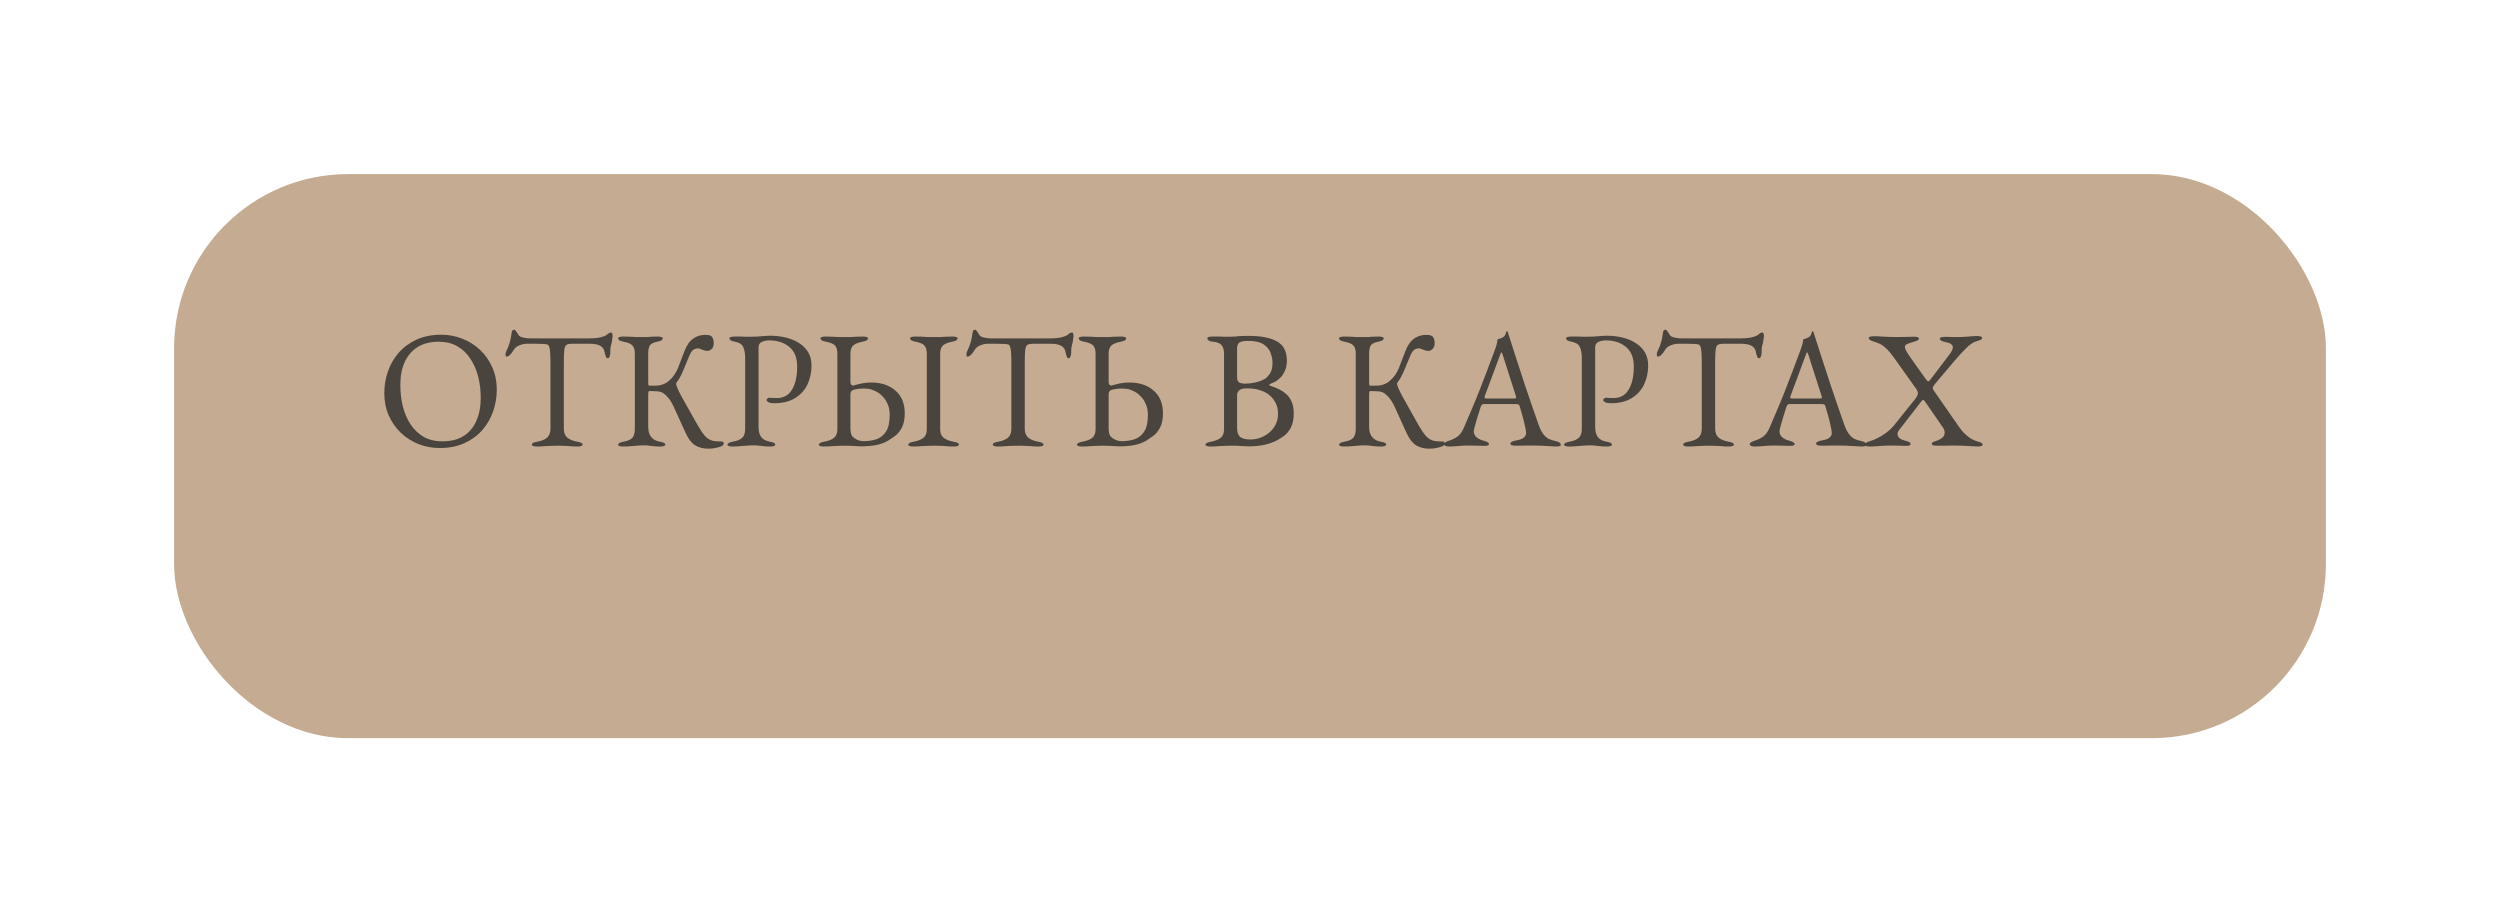 <?xml version="1.0" encoding="UTF-8"?> <svg xmlns="http://www.w3.org/2000/svg" width="718" height="262" viewBox="0 0 718 262" fill="none"> <g filter="url(#filter0_d_1267_320)"> <rect x="30" y="30" width="618" height="162" rx="50" fill="#C4AB91"></rect> </g> <path d="M126.307 128.672C124.195 128.672 122.179 128.304 120.259 127.568C118.339 126.8 116.643 125.728 115.171 124.352C113.699 122.944 112.531 121.28 111.667 119.36C110.803 117.408 110.371 115.248 110.371 112.88C110.371 110.704 110.723 108.624 111.427 106.64C112.131 104.624 113.171 102.832 114.547 101.264C115.923 99.696 117.635 98.448 119.683 97.52C121.731 96.592 124.083 96.128 126.739 96.128C128.851 96.128 130.867 96.512 132.787 97.28C134.707 98.016 136.403 99.088 137.875 100.496C139.347 101.872 140.515 103.536 141.379 105.488C142.243 107.408 142.675 109.552 142.675 111.92C142.675 114.064 142.323 116.144 141.619 118.16C140.915 120.176 139.875 121.968 138.499 123.536C137.123 125.104 135.411 126.352 133.363 127.28C131.315 128.208 128.963 128.672 126.307 128.672ZM127.027 126.752C129.491 126.752 131.539 126.24 133.171 125.216C134.803 124.16 136.019 122.704 136.819 120.848C137.651 118.96 138.067 116.768 138.067 114.272C138.067 112.064 137.811 109.984 137.299 108.032C136.787 106.08 136.019 104.368 134.995 102.896C134.003 101.392 132.755 100.224 131.251 99.392C129.747 98.56 127.987 98.144 125.971 98.144C123.571 98.144 121.555 98.656 119.923 99.68C118.291 100.704 117.059 102.144 116.227 104C115.395 105.824 114.979 107.984 114.979 110.48C114.979 112.72 115.219 114.816 115.699 116.768C116.211 118.72 116.963 120.448 117.955 121.952C118.979 123.456 120.243 124.64 121.747 125.504C123.251 126.336 125.011 126.752 127.027 126.752ZM154.155 128.24C153.739 128.24 153.403 128.192 153.147 128.096C152.891 128.032 152.763 127.904 152.763 127.712C152.763 127.488 152.891 127.312 153.147 127.184C153.403 127.056 153.803 126.944 154.347 126.848C155.563 126.624 156.491 126.24 157.131 125.696C157.771 125.12 158.091 124.256 158.091 123.104V104.48C158.091 103.008 158.059 101.888 157.995 101.12C157.931 100.32 157.819 99.76 157.659 99.44C157.531 99.12 157.339 98.944 157.083 98.912C156.635 98.816 156.155 98.768 155.643 98.768C155.163 98.736 154.507 98.72 153.675 98.72H151.419C150.651 98.72 149.883 98.88 149.115 99.2C148.379 99.488 147.835 99.952 147.483 100.592C147.387 100.752 147.227 100.992 147.003 101.312C146.779 101.6 146.539 101.856 146.283 102.08C146.027 102.304 145.771 102.416 145.515 102.416C145.387 102.416 145.291 102.352 145.227 102.224C145.195 102.096 145.179 101.952 145.179 101.792C145.179 101.472 145.259 101.152 145.419 100.832C145.867 99.904 146.187 99.088 146.379 98.384C146.603 97.648 146.779 96.784 146.907 95.792C146.971 95.248 147.083 94.928 147.243 94.832C147.435 94.736 147.595 94.688 147.723 94.688C147.851 94.688 148.043 94.88 148.299 95.264C148.587 95.648 148.795 95.968 148.923 96.224C149.115 96.544 149.547 96.784 150.219 96.944C150.923 97.104 151.611 97.184 152.283 97.184H169.179C170.299 97.184 171.211 97.12 171.915 96.992C172.619 96.864 173.227 96.688 173.739 96.464C174.123 96.272 174.427 96.064 174.651 95.84C174.907 95.616 175.227 95.504 175.611 95.504C175.707 95.504 175.787 95.632 175.851 95.888C175.915 96.112 175.947 96.352 175.947 96.608C175.947 96.768 175.915 96.992 175.851 97.28C175.819 97.568 175.787 97.792 175.755 97.952C175.659 98.528 175.563 98.944 175.467 99.2C175.403 99.456 175.355 99.68 175.323 99.872C175.291 100.064 175.275 100.368 175.275 100.784V101.36C175.275 101.648 175.211 101.984 175.083 102.368C174.955 102.72 174.763 102.896 174.507 102.896C174.283 102.896 174.107 102.72 173.979 102.368C173.851 102.016 173.723 101.536 173.595 100.928C173.467 100.256 173.083 99.728 172.443 99.344C171.803 98.928 170.715 98.72 169.179 98.72H164.331C163.627 98.72 163.099 98.816 162.747 99.008C162.395 99.2 162.171 99.68 162.075 100.448C161.979 101.216 161.931 102.48 161.931 104.24V123.104C161.931 124.256 162.267 125.12 162.939 125.696C163.611 126.24 164.539 126.624 165.723 126.848C166.267 126.944 166.667 127.056 166.923 127.184C167.179 127.312 167.307 127.488 167.307 127.712C167.307 127.904 167.179 128.032 166.923 128.096C166.667 128.192 166.331 128.24 165.915 128.24C165.051 128.24 164.331 128.208 163.755 128.144C163.211 128.112 162.683 128.08 162.171 128.048C161.659 128.016 161.035 128 160.299 128C159.499 128 158.795 128.016 158.187 128.048C157.611 128.08 157.003 128.112 156.363 128.144C155.755 128.208 155.019 128.24 154.155 128.24ZM203.495 128.864C202.023 128.864 200.743 128.544 199.655 127.904C198.599 127.232 197.687 126.048 196.919 124.352L193.511 116.864C192.967 115.648 192.327 114.656 191.591 113.888C190.855 113.088 190.167 112.624 189.527 112.496C189.047 112.4 188.551 112.352 188.039 112.352C187.527 112.32 187.047 112.304 186.599 112.304C186.375 112.304 186.247 112.416 186.215 112.64C186.183 112.864 186.167 113.056 186.167 113.216V122.72C186.167 123.392 186.279 124.016 186.503 124.592C186.727 125.168 187.079 125.648 187.559 126.032C188.039 126.416 188.679 126.688 189.479 126.848C190.023 126.944 190.423 127.056 190.679 127.184C190.935 127.312 191.063 127.488 191.063 127.712C191.063 127.904 190.935 128.032 190.679 128.096C190.423 128.192 190.087 128.24 189.671 128.24C188.807 128.24 188.135 128.208 187.655 128.144C187.207 128.08 186.791 128.032 186.407 128C186.055 127.936 185.575 127.904 184.967 127.904C184.199 127.904 183.511 127.936 182.903 128C182.327 128.032 181.735 128.08 181.127 128.144C180.519 128.208 179.783 128.24 178.919 128.24C178.503 128.24 178.167 128.192 177.911 128.096C177.655 128.032 177.527 127.904 177.527 127.712C177.527 127.328 178.055 127.04 179.111 126.848C180.327 126.624 181.159 126.256 181.607 125.744C182.087 125.2 182.327 124.336 182.327 123.152V101.552C182.327 100.432 182.087 99.648 181.607 99.2C181.159 98.72 180.327 98.368 179.111 98.144C178.055 97.952 177.527 97.632 177.527 97.184C177.527 96.992 177.655 96.864 177.911 96.8C178.167 96.704 178.503 96.656 178.919 96.656C179.783 96.656 180.487 96.672 181.031 96.704C181.607 96.736 182.151 96.768 182.663 96.8C183.175 96.8 183.799 96.8 184.535 96.8C185.111 96.8 185.559 96.8 185.879 96.8C186.231 96.768 186.615 96.736 187.031 96.704C187.447 96.672 188.087 96.656 188.951 96.656C189.367 96.656 189.703 96.704 189.959 96.8C190.215 96.864 190.343 96.992 190.343 97.184C190.343 97.408 190.215 97.6 189.959 97.76C189.703 97.92 189.303 98.048 188.759 98.144C187.575 98.368 186.839 98.768 186.551 99.344C186.295 99.888 186.167 100.624 186.167 101.552V109.856C186.167 110.208 186.183 110.448 186.215 110.576C186.247 110.704 186.327 110.768 186.455 110.768H188.183C189.751 110.768 191.079 110.288 192.167 109.328C193.287 108.368 194.151 107.12 194.759 105.584L196.583 100.832C196.903 100 197.303 99.232 197.783 98.528C198.295 97.824 198.951 97.264 199.751 96.848C200.551 96.4 201.527 96.176 202.679 96.176C203.703 96.176 204.343 96.416 204.599 96.896C204.855 97.344 204.983 97.888 204.983 98.528C204.983 99.328 204.775 99.904 204.359 100.256C203.975 100.608 203.575 100.784 203.159 100.784C202.711 100.784 202.231 100.672 201.719 100.448C201.239 100.192 200.807 100.064 200.423 100.064C199.911 100.064 199.463 100.208 199.079 100.496C198.695 100.752 198.295 101.392 197.879 102.416L196.247 106.352C195.959 107.056 195.655 107.696 195.335 108.272C195.047 108.816 194.727 109.312 194.375 109.76C194.215 109.984 194.151 110.176 194.183 110.336C194.215 110.496 194.263 110.656 194.327 110.816C194.455 111.072 194.583 111.408 194.711 111.824C194.871 112.208 195.175 112.816 195.623 113.648L199.511 120.608C200.311 122.048 200.999 123.2 201.575 124.064C202.151 124.896 202.695 125.504 203.207 125.888C203.751 126.272 204.343 126.528 204.983 126.656C205.623 126.752 206.407 126.8 207.335 126.8C207.495 126.8 207.623 126.864 207.719 126.992C207.815 127.088 207.863 127.216 207.863 127.376C207.863 127.504 207.815 127.632 207.719 127.76C207.655 127.856 207.575 127.936 207.479 128C207.159 128.224 206.615 128.416 205.847 128.576C205.111 128.768 204.327 128.864 203.495 128.864ZM210.317 128.24C209.901 128.24 209.565 128.192 209.309 128.096C209.053 128.032 208.925 127.904 208.925 127.712C208.925 127.328 209.453 127.04 210.509 126.848C211.725 126.624 212.605 126.256 213.149 125.744C213.725 125.232 214.013 124.384 214.013 123.2V102.944C214.013 101.504 213.821 100.4 213.437 99.632C213.085 98.864 212.301 98.368 211.085 98.144C210.541 98.048 210.141 97.92 209.885 97.76C209.629 97.6 209.501 97.408 209.501 97.184C209.501 96.992 209.629 96.864 209.885 96.8C210.141 96.704 210.477 96.656 210.893 96.656C211.757 96.656 212.397 96.656 212.813 96.656C213.261 96.656 213.677 96.672 214.061 96.704C214.445 96.704 214.957 96.704 215.597 96.704C216.237 96.704 216.877 96.688 217.517 96.656C218.189 96.592 218.813 96.544 219.389 96.512C219.965 96.448 220.477 96.416 220.925 96.416C224.573 96.416 227.501 97.168 229.709 98.672C231.949 100.176 233.069 102.272 233.069 104.96C233.069 106.912 232.685 108.72 231.917 110.384C231.149 112.016 229.965 113.328 228.365 114.32C226.797 115.312 224.781 115.808 222.317 115.808C221.613 115.808 221.069 115.712 220.685 115.52C220.333 115.296 220.157 115.088 220.157 114.896C220.157 114.768 220.237 114.624 220.397 114.464C220.589 114.304 220.765 114.224 220.925 114.224C221.085 114.224 221.325 114.24 221.645 114.272C221.997 114.304 222.493 114.32 223.133 114.32C225.053 114.32 226.493 113.52 227.453 111.92C228.445 110.32 228.941 108.112 228.941 105.296C228.941 102.736 228.189 100.848 226.685 99.632C225.181 98.384 223.261 97.76 220.925 97.76C220.029 97.76 219.293 97.92 218.717 98.24C218.141 98.528 217.853 99.04 217.853 99.776V122.672C217.853 123.824 218.093 124.752 218.573 125.456C219.053 126.16 219.885 126.624 221.069 126.848C221.613 126.944 222.013 127.056 222.269 127.184C222.525 127.312 222.653 127.488 222.653 127.712C222.653 127.904 222.525 128.032 222.269 128.096C222.013 128.192 221.677 128.24 221.261 128.24C220.397 128.24 219.725 128.208 219.245 128.144C218.797 128.08 218.381 128.032 217.997 128C217.645 127.936 217.165 127.904 216.557 127.904C215.757 127.904 215.037 127.936 214.397 128C213.789 128.032 213.165 128.08 212.525 128.144C211.917 128.208 211.181 128.24 210.317 128.24ZM236.562 128.24C236.146 128.24 235.81 128.192 235.554 128.096C235.298 128.032 235.17 127.904 235.17 127.712C235.17 127.328 235.698 127.04 236.754 126.848C237.97 126.624 238.898 126.256 239.538 125.744C240.178 125.232 240.498 124.384 240.498 123.2V101.648C240.498 100.496 240.258 99.68 239.778 99.2C239.298 98.72 238.45 98.368 237.234 98.144C236.178 97.952 235.65 97.632 235.65 97.184C235.65 96.992 235.778 96.864 236.034 96.8C236.29 96.704 236.626 96.656 237.042 96.656C237.906 96.656 238.61 96.672 239.154 96.704C239.73 96.736 240.274 96.768 240.786 96.8C241.298 96.8 241.922 96.8 242.658 96.8C243.362 96.8 243.938 96.8 244.386 96.8C244.834 96.768 245.314 96.736 245.826 96.704C246.338 96.672 247.026 96.656 247.89 96.656C248.306 96.656 248.642 96.704 248.898 96.8C249.154 96.864 249.282 96.992 249.282 97.184C249.282 97.408 249.154 97.6 248.898 97.76C248.642 97.92 248.242 98.048 247.698 98.144C246.514 98.368 245.634 98.72 245.058 99.2C244.514 99.68 244.242 100.48 244.242 101.6V109.616C244.242 110.352 244.498 110.72 245.01 110.72C245.074 110.72 245.138 110.72 245.202 110.72C245.266 110.688 245.33 110.656 245.394 110.624C245.81 110.496 246.466 110.336 247.362 110.144C248.258 109.952 249.202 109.856 250.194 109.856C253.106 109.856 255.442 110.64 257.202 112.208C258.962 113.744 259.842 115.904 259.842 118.688C259.842 120.448 259.554 121.84 258.978 122.864C258.434 123.888 257.778 124.672 257.01 125.216C256.274 125.76 255.618 126.208 255.042 126.56C254.082 127.136 252.962 127.552 251.682 127.808C250.402 128.064 248.962 128.192 247.362 128.192C247.074 128.192 246.69 128.176 246.21 128.144C245.762 128.112 245.234 128.08 244.626 128.048C244.05 128.016 243.442 128 242.802 128C241.97 128 241.266 128.016 240.69 128.048C240.114 128.08 239.506 128.112 238.866 128.144C238.258 128.208 237.49 128.24 236.562 128.24ZM248.034 126.704C249.314 126.704 250.514 126.528 251.634 126.176C252.786 125.792 253.714 125.072 254.418 124.016C255.154 122.928 255.522 121.312 255.522 119.168C255.522 117.984 255.33 116.96 254.946 116.096C254.562 115.2 254.098 114.48 253.554 113.936C253.042 113.36 252.578 112.96 252.162 112.736C251.746 112.48 251.218 112.224 250.578 111.968C249.97 111.712 249.058 111.584 247.842 111.584C247.426 111.584 246.882 111.632 246.21 111.728C245.57 111.824 245.122 111.936 244.866 112.064C244.642 112.16 244.482 112.32 244.386 112.544C244.29 112.768 244.242 113.008 244.242 113.264V123.056C244.242 123.472 244.29 123.92 244.386 124.4C244.482 124.848 244.674 125.216 244.962 125.504C245.218 125.76 245.634 126.032 246.21 126.32C246.818 126.576 247.426 126.704 248.034 126.704ZM262.242 128.24C261.826 128.24 261.49 128.192 261.234 128.096C260.978 128.032 260.85 127.904 260.85 127.712C260.85 127.328 261.378 127.04 262.434 126.848C263.65 126.624 264.578 126.256 265.218 125.744C265.858 125.232 266.178 124.416 266.178 123.296V101.6C266.178 100.48 265.938 99.68 265.458 99.2C265.01 98.72 264.178 98.368 262.962 98.144C261.906 97.952 261.378 97.632 261.378 97.184C261.378 96.992 261.506 96.864 261.762 96.8C262.018 96.704 262.354 96.656 262.77 96.656C263.634 96.656 264.338 96.672 264.882 96.704C265.458 96.736 266.002 96.768 266.514 96.8C267.026 96.8 267.65 96.8 268.386 96.8C269.09 96.8 269.666 96.8 270.114 96.8C270.562 96.768 271.042 96.736 271.554 96.704C272.066 96.672 272.754 96.656 273.618 96.656C274.034 96.656 274.37 96.704 274.626 96.8C274.882 96.864 275.01 96.992 275.01 97.184C275.01 97.408 274.882 97.6 274.626 97.76C274.37 97.92 273.97 98.048 273.426 98.144C272.242 98.368 271.378 98.72 270.834 99.2C270.29 99.68 270.018 100.48 270.018 101.6V123.296C270.018 124.416 270.354 125.232 271.026 125.744C271.698 126.256 272.626 126.624 273.81 126.848C274.354 126.944 274.754 127.056 275.01 127.184C275.266 127.312 275.394 127.488 275.394 127.712C275.394 127.904 275.266 128.032 275.01 128.096C274.754 128.192 274.418 128.24 274.002 128.24C273.138 128.24 272.418 128.208 271.842 128.144C271.298 128.112 270.77 128.08 270.258 128.048C269.746 128.016 269.122 128 268.386 128C267.586 128 266.882 128.016 266.274 128.048C265.698 128.08 265.09 128.112 264.45 128.144C263.842 128.208 263.106 128.24 262.242 128.24ZM286.53 128.24C286.114 128.24 285.778 128.192 285.522 128.096C285.266 128.032 285.138 127.904 285.138 127.712C285.138 127.488 285.266 127.312 285.522 127.184C285.778 127.056 286.178 126.944 286.722 126.848C287.938 126.624 288.866 126.24 289.506 125.696C290.146 125.12 290.466 124.256 290.466 123.104V104.48C290.466 103.008 290.434 101.888 290.37 101.12C290.306 100.32 290.194 99.76 290.034 99.44C289.906 99.12 289.714 98.944 289.458 98.912C289.01 98.816 288.53 98.768 288.018 98.768C287.538 98.736 286.882 98.72 286.05 98.72H283.794C283.026 98.72 282.258 98.88 281.49 99.2C280.754 99.488 280.21 99.952 279.858 100.592C279.762 100.752 279.602 100.992 279.378 101.312C279.154 101.6 278.914 101.856 278.658 102.08C278.402 102.304 278.146 102.416 277.89 102.416C277.762 102.416 277.666 102.352 277.602 102.224C277.57 102.096 277.554 101.952 277.554 101.792C277.554 101.472 277.634 101.152 277.794 100.832C278.242 99.904 278.562 99.088 278.754 98.384C278.978 97.648 279.154 96.784 279.282 95.792C279.346 95.248 279.458 94.928 279.618 94.832C279.81 94.736 279.97 94.688 280.098 94.688C280.226 94.688 280.418 94.88 280.674 95.264C280.962 95.648 281.17 95.968 281.298 96.224C281.49 96.544 281.922 96.784 282.594 96.944C283.298 97.104 283.986 97.184 284.658 97.184H301.554C302.674 97.184 303.586 97.12 304.29 96.992C304.994 96.864 305.602 96.688 306.114 96.464C306.498 96.272 306.802 96.064 307.026 95.84C307.282 95.616 307.602 95.504 307.986 95.504C308.082 95.504 308.162 95.632 308.226 95.888C308.29 96.112 308.322 96.352 308.322 96.608C308.322 96.768 308.29 96.992 308.226 97.28C308.194 97.568 308.162 97.792 308.13 97.952C308.034 98.528 307.938 98.944 307.842 99.2C307.778 99.456 307.73 99.68 307.698 99.872C307.666 100.064 307.65 100.368 307.65 100.784V101.36C307.65 101.648 307.586 101.984 307.458 102.368C307.33 102.72 307.138 102.896 306.882 102.896C306.658 102.896 306.482 102.72 306.354 102.368C306.226 102.016 306.098 101.536 305.97 100.928C305.842 100.256 305.458 99.728 304.818 99.344C304.178 98.928 303.09 98.72 301.554 98.72H296.706C296.002 98.72 295.474 98.816 295.122 99.008C294.77 99.2 294.546 99.68 294.45 100.448C294.354 101.216 294.306 102.48 294.306 104.24V123.104C294.306 124.256 294.642 125.12 295.314 125.696C295.986 126.24 296.914 126.624 298.098 126.848C298.642 126.944 299.042 127.056 299.298 127.184C299.554 127.312 299.682 127.488 299.682 127.712C299.682 127.904 299.554 128.032 299.298 128.096C299.042 128.192 298.706 128.24 298.29 128.24C297.426 128.24 296.706 128.208 296.13 128.144C295.586 128.112 295.058 128.08 294.546 128.048C294.034 128.016 293.41 128 292.674 128C291.874 128 291.17 128.016 290.562 128.048C289.986 128.08 289.378 128.112 288.738 128.144C288.13 128.208 287.394 128.24 286.53 128.24ZM310.718 128.24C310.302 128.24 309.966 128.192 309.71 128.096C309.454 128.032 309.326 127.904 309.326 127.712C309.326 127.328 309.854 127.04 310.91 126.848C312.126 126.624 313.054 126.256 313.694 125.744C314.334 125.232 314.654 124.384 314.654 123.2V101.648C314.654 100.496 314.414 99.68 313.934 99.2C313.454 98.72 312.606 98.368 311.39 98.144C310.334 97.952 309.806 97.632 309.806 97.184C309.806 96.992 309.934 96.864 310.19 96.8C310.446 96.704 310.782 96.656 311.198 96.656C312.062 96.656 312.766 96.672 313.31 96.704C313.886 96.736 314.43 96.768 314.942 96.8C315.454 96.8 316.078 96.8 316.814 96.8C317.518 96.8 318.094 96.8 318.542 96.8C318.99 96.768 319.47 96.736 319.982 96.704C320.494 96.672 321.182 96.656 322.046 96.656C322.462 96.656 322.798 96.704 323.054 96.8C323.31 96.864 323.438 96.992 323.438 97.184C323.438 97.408 323.31 97.6 323.054 97.76C322.798 97.92 322.398 98.048 321.854 98.144C320.67 98.368 319.79 98.72 319.214 99.2C318.67 99.68 318.398 100.48 318.398 101.6V109.616C318.398 110.352 318.654 110.72 319.166 110.72C319.23 110.72 319.294 110.72 319.358 110.72C319.422 110.688 319.486 110.656 319.55 110.624C319.966 110.496 320.622 110.336 321.518 110.144C322.414 109.952 323.358 109.856 324.35 109.856C327.262 109.856 329.598 110.64 331.358 112.208C333.118 113.744 333.998 115.904 333.998 118.688C333.998 120.448 333.71 121.84 333.134 122.864C332.59 123.888 331.934 124.672 331.166 125.216C330.43 125.76 329.774 126.208 329.198 126.56C328.238 127.136 327.118 127.552 325.838 127.808C324.558 128.064 323.118 128.192 321.518 128.192C321.23 128.192 320.846 128.176 320.366 128.144C319.918 128.112 319.39 128.08 318.782 128.048C318.206 128.016 317.598 128 316.958 128C316.126 128 315.422 128.016 314.846 128.048C314.27 128.08 313.662 128.112 313.022 128.144C312.414 128.208 311.646 128.24 310.718 128.24ZM322.19 126.704C323.47 126.704 324.67 126.528 325.79 126.176C326.942 125.792 327.87 125.072 328.574 124.016C329.31 122.928 329.678 121.312 329.678 119.168C329.678 117.984 329.486 116.96 329.102 116.096C328.718 115.2 328.254 114.48 327.71 113.936C327.198 113.36 326.734 112.96 326.318 112.736C325.902 112.48 325.374 112.224 324.734 111.968C324.126 111.712 323.214 111.584 321.998 111.584C321.582 111.584 321.038 111.632 320.366 111.728C319.726 111.824 319.278 111.936 319.022 112.064C318.798 112.16 318.638 112.32 318.542 112.544C318.446 112.768 318.398 113.008 318.398 113.264V123.056C318.398 123.472 318.446 123.92 318.542 124.4C318.638 124.848 318.83 125.216 319.118 125.504C319.374 125.76 319.79 126.032 320.366 126.32C320.974 126.576 321.582 126.704 322.19 126.704ZM347.609 128.24C347.193 128.24 346.857 128.192 346.601 128.096C346.345 128.032 346.217 127.904 346.217 127.712C346.217 127.328 346.745 127.04 347.801 126.848C349.017 126.624 349.945 126.256 350.585 125.744C351.225 125.232 351.545 124.4 351.545 123.248V101.648C351.545 100.496 351.305 99.648 350.825 99.104C350.345 98.56 349.513 98.24 348.329 98.144C347.785 98.08 347.385 97.968 347.129 97.808C346.873 97.616 346.745 97.408 346.745 97.184C346.745 96.992 346.873 96.864 347.129 96.8C347.385 96.704 347.721 96.656 348.137 96.656C349.001 96.656 349.673 96.656 350.153 96.656C350.633 96.656 351.081 96.672 351.497 96.704C351.945 96.704 352.489 96.704 353.129 96.704C353.737 96.704 354.265 96.688 354.713 96.656C355.161 96.592 355.657 96.544 356.201 96.512C356.777 96.48 357.529 96.464 358.457 96.464C362.201 96.464 364.985 97.008 366.809 98.096C368.665 99.152 369.593 100.992 369.593 103.616C369.593 104.704 369.401 105.664 369.017 106.496C368.665 107.296 368.313 107.872 367.961 108.224C367.449 108.736 366.985 109.136 366.569 109.424C366.153 109.68 365.545 109.968 364.745 110.288C364.617 110.32 364.553 110.4 364.553 110.528C364.553 110.624 364.617 110.704 364.745 110.768C365.481 110.992 366.233 111.28 367.001 111.632C367.801 111.984 368.537 112.448 369.209 113.024C369.913 113.568 370.473 114.304 370.889 115.232C371.337 116.128 371.561 117.28 371.561 118.688C371.561 120.448 371.273 121.84 370.697 122.864C370.153 123.888 369.497 124.672 368.729 125.216C367.961 125.76 367.241 126.208 366.569 126.56C365.577 127.072 364.425 127.472 363.113 127.76C361.801 128.048 360.233 128.192 358.409 128.192C357.993 128.192 357.369 128.16 356.537 128.096C355.705 128.032 354.809 128 353.849 128C353.017 128 352.313 128.016 351.737 128.048C351.161 128.08 350.553 128.112 349.913 128.144C349.305 128.208 348.537 128.24 347.609 128.24ZM359.081 126.224C360.489 126.224 361.801 125.904 363.017 125.264C364.233 124.624 365.209 123.76 365.945 122.672C366.681 121.552 367.049 120.304 367.049 118.928C367.049 117.68 366.841 116.656 366.425 115.856C366.009 115.024 365.529 114.352 364.985 113.84C364.441 113.328 363.945 112.96 363.497 112.736C363.081 112.48 362.425 112.224 361.529 111.968C360.633 111.68 359.465 111.536 358.025 111.536C357.001 111.536 356.281 111.744 355.865 112.16C355.481 112.576 355.289 112.944 355.289 113.264V122.816C355.289 124.16 355.609 125.072 356.249 125.552C356.921 126 357.865 126.224 359.081 126.224ZM357.497 110.192C358.361 110.192 359.289 110.096 360.281 109.904C361.305 109.712 362.313 109.344 363.305 108.8C363.657 108.608 364.105 108.144 364.649 107.408C365.193 106.672 365.465 105.616 365.465 104.24C365.465 103.312 365.289 102.368 364.937 101.408C364.585 100.416 363.913 99.584 362.921 98.912C361.929 98.24 360.441 97.904 358.457 97.904C357.145 97.904 356.281 98.08 355.865 98.432C355.481 98.784 355.289 99.328 355.289 100.064V108.416C355.289 109.248 355.561 109.76 356.105 109.952C356.649 110.112 357.113 110.192 357.497 110.192ZM410.542 128.864C409.07 128.864 407.79 128.544 406.702 127.904C405.646 127.232 404.734 126.048 403.966 124.352L400.558 116.864C400.014 115.648 399.374 114.656 398.638 113.888C397.902 113.088 397.214 112.624 396.574 112.496C396.094 112.4 395.598 112.352 395.086 112.352C394.574 112.32 394.094 112.304 393.646 112.304C393.422 112.304 393.294 112.416 393.262 112.64C393.23 112.864 393.214 113.056 393.214 113.216V122.72C393.214 123.392 393.326 124.016 393.55 124.592C393.774 125.168 394.126 125.648 394.606 126.032C395.086 126.416 395.726 126.688 396.526 126.848C397.07 126.944 397.47 127.056 397.726 127.184C397.982 127.312 398.11 127.488 398.11 127.712C398.11 127.904 397.982 128.032 397.726 128.096C397.47 128.192 397.134 128.24 396.718 128.24C395.854 128.24 395.182 128.208 394.702 128.144C394.254 128.08 393.838 128.032 393.454 128C393.102 127.936 392.622 127.904 392.014 127.904C391.246 127.904 390.558 127.936 389.95 128C389.374 128.032 388.782 128.08 388.174 128.144C387.566 128.208 386.83 128.24 385.966 128.24C385.55 128.24 385.214 128.192 384.958 128.096C384.702 128.032 384.574 127.904 384.574 127.712C384.574 127.328 385.102 127.04 386.158 126.848C387.374 126.624 388.206 126.256 388.654 125.744C389.134 125.2 389.374 124.336 389.374 123.152V101.552C389.374 100.432 389.134 99.648 388.654 99.2C388.206 98.72 387.374 98.368 386.158 98.144C385.102 97.952 384.574 97.632 384.574 97.184C384.574 96.992 384.702 96.864 384.958 96.8C385.214 96.704 385.55 96.656 385.966 96.656C386.83 96.656 387.534 96.672 388.078 96.704C388.654 96.736 389.198 96.768 389.71 96.8C390.222 96.8 390.846 96.8 391.582 96.8C392.158 96.8 392.606 96.8 392.926 96.8C393.278 96.768 393.662 96.736 394.078 96.704C394.494 96.672 395.134 96.656 395.998 96.656C396.414 96.656 396.75 96.704 397.006 96.8C397.262 96.864 397.39 96.992 397.39 97.184C397.39 97.408 397.262 97.6 397.006 97.76C396.75 97.92 396.35 98.048 395.806 98.144C394.622 98.368 393.886 98.768 393.598 99.344C393.342 99.888 393.214 100.624 393.214 101.552V109.856C393.214 110.208 393.23 110.448 393.262 110.576C393.294 110.704 393.374 110.768 393.502 110.768H395.23C396.798 110.768 398.126 110.288 399.214 109.328C400.334 108.368 401.198 107.12 401.806 105.584L403.63 100.832C403.95 100 404.35 99.232 404.83 98.528C405.342 97.824 405.998 97.264 406.798 96.848C407.598 96.4 408.574 96.176 409.726 96.176C410.75 96.176 411.39 96.416 411.646 96.896C411.902 97.344 412.03 97.888 412.03 98.528C412.03 99.328 411.822 99.904 411.406 100.256C411.022 100.608 410.622 100.784 410.206 100.784C409.758 100.784 409.278 100.672 408.766 100.448C408.286 100.192 407.854 100.064 407.47 100.064C406.958 100.064 406.51 100.208 406.126 100.496C405.742 100.752 405.342 101.392 404.926 102.416L403.294 106.352C403.006 107.056 402.702 107.696 402.382 108.272C402.094 108.816 401.774 109.312 401.422 109.76C401.262 109.984 401.198 110.176 401.23 110.336C401.262 110.496 401.31 110.656 401.374 110.816C401.502 111.072 401.63 111.408 401.758 111.824C401.918 112.208 402.222 112.816 402.67 113.648L406.558 120.608C407.358 122.048 408.046 123.2 408.622 124.064C409.198 124.896 409.742 125.504 410.254 125.888C410.798 126.272 411.39 126.528 412.03 126.656C412.67 126.752 413.454 126.8 414.382 126.8C414.542 126.8 414.67 126.864 414.766 126.992C414.862 127.088 414.91 127.216 414.91 127.376C414.91 127.504 414.862 127.632 414.766 127.76C414.702 127.856 414.622 127.936 414.526 128C414.206 128.224 413.662 128.416 412.894 128.576C412.158 128.768 411.374 128.864 410.542 128.864ZM416.116 128.24C415.7 128.24 415.364 128.176 415.108 128.048C414.852 127.952 414.724 127.808 414.724 127.616C414.724 127.392 414.852 127.2 415.108 127.04C415.396 126.848 415.796 126.672 416.308 126.512C417.14 126.256 417.908 125.872 418.612 125.36C419.316 124.848 419.924 124 420.436 122.816C421.332 120.768 422.148 118.848 422.884 117.056C423.652 115.264 424.372 113.504 425.044 111.776C425.716 110.048 426.404 108.256 427.108 106.4C427.844 104.512 428.612 102.464 429.412 100.256C429.572 99.808 429.716 99.36 429.844 98.912C429.972 98.464 430.052 97.984 430.084 97.472C430.372 97.376 430.66 97.28 430.948 97.184C431.236 97.088 431.524 96.944 431.812 96.752C432.1 96.56 432.292 96.272 432.388 95.888C432.516 95.504 432.628 95.248 432.724 95.12C432.756 95.088 432.788 95.072 432.82 95.072C432.884 95.072 432.932 95.104 432.964 95.168C433.028 95.296 433.076 95.456 433.108 95.648C433.172 95.84 433.236 96.032 433.3 96.224C434.068 98.656 434.868 101.136 435.7 103.664C436.532 106.192 437.332 108.64 438.1 111.008C438.9 113.344 439.62 115.456 440.26 117.344C440.932 119.2 441.46 120.704 441.844 121.856C442.292 123.136 442.772 124.096 443.284 124.736C443.796 125.376 444.324 125.824 444.868 126.08C445.444 126.336 446.052 126.528 446.692 126.656C447.236 126.752 447.636 126.912 447.892 127.136C448.148 127.328 448.276 127.536 448.276 127.76C448.276 127.952 448.148 128.08 447.892 128.144C447.636 128.208 447.3 128.24 446.884 128.24C446.436 128.24 445.828 128.208 445.06 128.144C444.292 128.112 443.476 128.064 442.612 128C441.748 127.968 440.948 127.952 440.212 127.952C439.604 127.952 438.98 127.952 438.34 127.952C437.7 127.952 437.108 127.968 436.564 128C436.02 128 435.556 128 435.172 128C434.756 128 434.42 127.952 434.164 127.856C433.908 127.76 433.78 127.616 433.78 127.424C433.78 127.2 433.94 127.008 434.26 126.848C434.58 126.688 434.948 126.576 435.364 126.512C436.42 126.352 437.172 126.08 437.62 125.696C438.068 125.312 438.292 124.864 438.292 124.352C438.292 123.872 438.18 123.184 437.956 122.288C437.764 121.36 437.524 120.384 437.236 119.36C436.948 118.304 436.676 117.376 436.42 116.576C436.356 116.32 436.228 116.176 436.036 116.144C435.876 116.08 435.572 116.048 435.124 116.048H426.052C425.924 116.048 425.78 116.112 425.62 116.24C425.492 116.336 425.364 116.56 425.236 116.912C425.14 117.232 424.98 117.744 424.756 118.448C424.532 119.12 424.308 119.84 424.084 120.608C423.86 121.376 423.668 122.064 423.508 122.672C423.348 123.28 423.268 123.664 423.268 123.824C423.268 124.528 423.54 125.12 424.084 125.6C424.628 126.048 425.284 126.368 426.052 126.56C427.108 126.848 427.636 127.168 427.636 127.52C427.636 127.712 427.508 127.856 427.252 127.952C426.996 128.016 426.66 128.048 426.244 128.048C425.828 128.048 425.22 128.032 424.42 128C423.62 127.968 422.772 127.952 421.876 127.952C420.82 127.952 419.796 128 418.804 128.096C417.812 128.192 416.916 128.24 416.116 128.24ZM427.348 114.464H434.788C435.236 114.464 435.46 114.384 435.46 114.224C435.46 114.16 435.444 114.096 435.412 114.032C435.412 113.936 435.396 113.84 435.364 113.744L431.62 102.032C431.428 101.456 431.284 101.168 431.188 101.168C431.124 101.168 430.996 101.44 430.804 101.984L426.436 113.744C426.372 113.936 426.34 114.064 426.34 114.128C426.34 114.288 426.42 114.384 426.58 114.416C426.772 114.448 427.028 114.464 427.348 114.464ZM450.599 128.24C450.183 128.24 449.847 128.192 449.591 128.096C449.335 128.032 449.207 127.904 449.207 127.712C449.207 127.328 449.735 127.04 450.791 126.848C452.007 126.624 452.887 126.256 453.431 125.744C454.007 125.232 454.295 124.384 454.295 123.2V102.944C454.295 101.504 454.103 100.4 453.719 99.632C453.367 98.864 452.583 98.368 451.367 98.144C450.823 98.048 450.423 97.92 450.167 97.76C449.911 97.6 449.783 97.408 449.783 97.184C449.783 96.992 449.911 96.864 450.167 96.8C450.423 96.704 450.759 96.656 451.175 96.656C452.039 96.656 452.679 96.656 453.095 96.656C453.543 96.656 453.959 96.672 454.343 96.704C454.727 96.704 455.239 96.704 455.879 96.704C456.519 96.704 457.159 96.688 457.799 96.656C458.471 96.592 459.095 96.544 459.671 96.512C460.247 96.448 460.759 96.416 461.207 96.416C464.855 96.416 467.783 97.168 469.991 98.672C472.231 100.176 473.351 102.272 473.351 104.96C473.351 106.912 472.967 108.72 472.199 110.384C471.431 112.016 470.247 113.328 468.647 114.32C467.079 115.312 465.063 115.808 462.599 115.808C461.895 115.808 461.351 115.712 460.967 115.52C460.615 115.296 460.439 115.088 460.439 114.896C460.439 114.768 460.519 114.624 460.679 114.464C460.871 114.304 461.047 114.224 461.207 114.224C461.367 114.224 461.607 114.24 461.927 114.272C462.279 114.304 462.775 114.32 463.415 114.32C465.335 114.32 466.775 113.52 467.735 111.92C468.727 110.32 469.223 108.112 469.223 105.296C469.223 102.736 468.471 100.848 466.967 99.632C465.463 98.384 463.543 97.76 461.207 97.76C460.311 97.76 459.575 97.92 458.999 98.24C458.423 98.528 458.135 99.04 458.135 99.776V122.672C458.135 123.824 458.375 124.752 458.855 125.456C459.335 126.16 460.167 126.624 461.351 126.848C461.895 126.944 462.295 127.056 462.551 127.184C462.807 127.312 462.935 127.488 462.935 127.712C462.935 127.904 462.807 128.032 462.551 128.096C462.295 128.192 461.959 128.24 461.543 128.24C460.679 128.24 460.007 128.208 459.527 128.144C459.079 128.08 458.663 128.032 458.279 128C457.927 127.936 457.447 127.904 456.839 127.904C456.039 127.904 455.319 127.936 454.679 128C454.071 128.032 453.447 128.08 452.807 128.144C452.199 128.208 451.463 128.24 450.599 128.24ZM484.811 128.24C484.395 128.24 484.059 128.192 483.803 128.096C483.547 128.032 483.419 127.904 483.419 127.712C483.419 127.488 483.547 127.312 483.803 127.184C484.059 127.056 484.459 126.944 485.003 126.848C486.219 126.624 487.147 126.24 487.787 125.696C488.427 125.12 488.747 124.256 488.747 123.104V104.48C488.747 103.008 488.715 101.888 488.651 101.12C488.587 100.32 488.475 99.76 488.315 99.44C488.187 99.12 487.995 98.944 487.739 98.912C487.291 98.816 486.811 98.768 486.299 98.768C485.819 98.736 485.163 98.72 484.331 98.72H482.075C481.307 98.72 480.539 98.88 479.771 99.2C479.035 99.488 478.491 99.952 478.139 100.592C478.043 100.752 477.883 100.992 477.659 101.312C477.435 101.6 477.195 101.856 476.939 102.08C476.683 102.304 476.427 102.416 476.171 102.416C476.043 102.416 475.947 102.352 475.883 102.224C475.851 102.096 475.835 101.952 475.835 101.792C475.835 101.472 475.915 101.152 476.075 100.832C476.523 99.904 476.843 99.088 477.035 98.384C477.259 97.648 477.435 96.784 477.563 95.792C477.627 95.248 477.739 94.928 477.899 94.832C478.091 94.736 478.251 94.688 478.379 94.688C478.507 94.688 478.699 94.88 478.955 95.264C479.243 95.648 479.451 95.968 479.579 96.224C479.771 96.544 480.203 96.784 480.875 96.944C481.579 97.104 482.267 97.184 482.939 97.184H499.835C500.955 97.184 501.867 97.12 502.571 96.992C503.275 96.864 503.883 96.688 504.395 96.464C504.779 96.272 505.083 96.064 505.307 95.84C505.563 95.616 505.883 95.504 506.267 95.504C506.363 95.504 506.443 95.632 506.507 95.888C506.571 96.112 506.603 96.352 506.603 96.608C506.603 96.768 506.571 96.992 506.507 97.28C506.475 97.568 506.443 97.792 506.411 97.952C506.315 98.528 506.219 98.944 506.123 99.2C506.059 99.456 506.011 99.68 505.979 99.872C505.947 100.064 505.931 100.368 505.931 100.784V101.36C505.931 101.648 505.867 101.984 505.739 102.368C505.611 102.72 505.419 102.896 505.163 102.896C504.939 102.896 504.763 102.72 504.635 102.368C504.507 102.016 504.379 101.536 504.251 100.928C504.123 100.256 503.739 99.728 503.099 99.344C502.459 98.928 501.371 98.72 499.835 98.72H494.987C494.283 98.72 493.755 98.816 493.403 99.008C493.051 99.2 492.827 99.68 492.731 100.448C492.635 101.216 492.587 102.48 492.587 104.24V123.104C492.587 124.256 492.923 125.12 493.595 125.696C494.267 126.24 495.195 126.624 496.379 126.848C496.923 126.944 497.323 127.056 497.579 127.184C497.835 127.312 497.963 127.488 497.963 127.712C497.963 127.904 497.835 128.032 497.579 128.096C497.323 128.192 496.987 128.24 496.571 128.24C495.707 128.24 494.987 128.208 494.411 128.144C493.867 128.112 493.339 128.08 492.827 128.048C492.315 128.016 491.691 128 490.955 128C490.155 128 489.451 128.016 488.843 128.048C488.267 128.08 487.659 128.112 487.019 128.144C486.411 128.208 485.675 128.24 484.811 128.24ZM503.913 128.24C503.497 128.24 503.161 128.176 502.905 128.048C502.649 127.952 502.521 127.808 502.521 127.616C502.521 127.392 502.649 127.2 502.905 127.04C503.193 126.848 503.593 126.672 504.105 126.512C504.937 126.256 505.705 125.872 506.409 125.36C507.113 124.848 507.721 124 508.233 122.816C509.129 120.768 509.945 118.848 510.681 117.056C511.449 115.264 512.169 113.504 512.841 111.776C513.513 110.048 514.201 108.256 514.905 106.4C515.641 104.512 516.409 102.464 517.209 100.256C517.369 99.808 517.513 99.36 517.641 98.912C517.769 98.464 517.849 97.984 517.881 97.472C518.169 97.376 518.457 97.28 518.745 97.184C519.033 97.088 519.321 96.944 519.609 96.752C519.897 96.56 520.089 96.272 520.185 95.888C520.313 95.504 520.425 95.248 520.521 95.12C520.553 95.088 520.585 95.072 520.617 95.072C520.681 95.072 520.729 95.104 520.761 95.168C520.825 95.296 520.873 95.456 520.905 95.648C520.969 95.84 521.033 96.032 521.097 96.224C521.865 98.656 522.665 101.136 523.497 103.664C524.329 106.192 525.129 108.64 525.897 111.008C526.697 113.344 527.417 115.456 528.057 117.344C528.729 119.2 529.257 120.704 529.641 121.856C530.089 123.136 530.569 124.096 531.081 124.736C531.593 125.376 532.121 125.824 532.665 126.08C533.241 126.336 533.849 126.528 534.489 126.656C535.033 126.752 535.433 126.912 535.689 127.136C535.945 127.328 536.073 127.536 536.073 127.76C536.073 127.952 535.945 128.08 535.689 128.144C535.433 128.208 535.097 128.24 534.681 128.24C534.233 128.24 533.625 128.208 532.857 128.144C532.089 128.112 531.273 128.064 530.409 128C529.545 127.968 528.745 127.952 528.009 127.952C527.401 127.952 526.777 127.952 526.137 127.952C525.497 127.952 524.905 127.968 524.361 128C523.817 128 523.353 128 522.969 128C522.553 128 522.217 127.952 521.961 127.856C521.705 127.76 521.577 127.616 521.577 127.424C521.577 127.2 521.737 127.008 522.057 126.848C522.377 126.688 522.745 126.576 523.161 126.512C524.217 126.352 524.969 126.08 525.417 125.696C525.865 125.312 526.089 124.864 526.089 124.352C526.089 123.872 525.977 123.184 525.753 122.288C525.561 121.36 525.321 120.384 525.033 119.36C524.745 118.304 524.473 117.376 524.217 116.576C524.153 116.32 524.025 116.176 523.833 116.144C523.673 116.08 523.369 116.048 522.921 116.048H513.849C513.721 116.048 513.577 116.112 513.417 116.24C513.289 116.336 513.161 116.56 513.033 116.912C512.937 117.232 512.777 117.744 512.553 118.448C512.329 119.12 512.105 119.84 511.881 120.608C511.657 121.376 511.465 122.064 511.305 122.672C511.145 123.28 511.065 123.664 511.065 123.824C511.065 124.528 511.337 125.12 511.881 125.6C512.425 126.048 513.081 126.368 513.849 126.56C514.905 126.848 515.433 127.168 515.433 127.52C515.433 127.712 515.305 127.856 515.049 127.952C514.793 128.016 514.457 128.048 514.041 128.048C513.625 128.048 513.017 128.032 512.217 128C511.417 127.968 510.569 127.952 509.673 127.952C508.617 127.952 507.593 128 506.601 128.096C505.609 128.192 504.713 128.24 503.913 128.24ZM515.145 114.464H522.585C523.033 114.464 523.257 114.384 523.257 114.224C523.257 114.16 523.241 114.096 523.209 114.032C523.209 113.936 523.193 113.84 523.161 113.744L519.417 102.032C519.225 101.456 519.081 101.168 518.985 101.168C518.921 101.168 518.793 101.44 518.601 101.984L514.233 113.744C514.169 113.936 514.137 114.064 514.137 114.128C514.137 114.288 514.217 114.384 514.377 114.416C514.569 114.448 514.825 114.464 515.145 114.464ZM537.004 128.24C536.588 128.24 536.252 128.192 535.996 128.096C535.74 128.032 535.612 127.904 535.612 127.712C535.612 127.488 535.74 127.296 535.996 127.136C536.284 126.976 536.684 126.816 537.196 126.656C537.74 126.496 538.412 126.224 539.212 125.84C540.044 125.424 540.892 124.896 541.756 124.256C542.62 123.616 543.388 122.88 544.06 122.048L550.06 114.56C550.412 114.112 550.652 113.68 550.78 113.264C550.908 112.816 550.748 112.272 550.3 111.632L543.868 102.608C543.068 101.488 542.348 100.64 541.708 100.064C541.068 99.456 540.476 99.024 539.932 98.768C539.388 98.512 538.844 98.304 538.3 98.144C537.788 97.984 537.388 97.824 537.1 97.664C536.844 97.504 536.716 97.312 536.716 97.088C536.716 96.896 536.844 96.768 537.1 96.704C537.356 96.608 537.692 96.56 538.108 96.56C538.908 96.56 539.948 96.608 541.228 96.704C542.54 96.768 543.788 96.8 544.972 96.8C545.932 96.8 546.86 96.784 547.756 96.752C548.652 96.72 549.308 96.704 549.724 96.704C550.14 96.704 550.476 96.752 550.732 96.848C550.988 96.912 551.116 97.04 551.116 97.232C551.116 97.456 550.988 97.632 550.732 97.76C550.476 97.888 550.076 98.032 549.532 98.192C548.732 98.416 548.124 98.624 547.708 98.816C547.292 99.008 547.084 99.296 547.084 99.68C547.084 100.192 547.612 101.184 548.668 102.656L553.036 108.8C553.388 109.312 553.644 109.552 553.804 109.52C553.996 109.488 554.22 109.296 554.476 108.944L559.612 102.176C559.996 101.696 560.3 101.248 560.524 100.832C560.748 100.416 560.86 100.048 560.86 99.728C560.86 99.376 560.684 99.072 560.332 98.816C560.012 98.56 559.468 98.368 558.7 98.24C558.38 98.176 558.028 98.064 557.644 97.904C557.292 97.712 557.116 97.504 557.116 97.28C557.116 97.088 557.244 96.96 557.5 96.896C557.756 96.8 558.092 96.752 558.508 96.752C558.892 96.752 559.292 96.752 559.708 96.752C560.124 96.752 560.556 96.768 561.004 96.8C561.452 96.8 561.916 96.8 562.396 96.8C563.324 96.8 564.3 96.752 565.324 96.656C566.38 96.56 567.228 96.512 567.868 96.512C568.284 96.512 568.62 96.56 568.876 96.656C569.132 96.72 569.26 96.848 569.26 97.04C569.26 97.264 569.132 97.44 568.876 97.568C568.62 97.696 568.22 97.84 567.676 98C566.78 98.224 565.772 98.896 564.652 100.016C563.564 101.104 562.492 102.272 561.436 103.52L555.916 110.048C555.5 110.56 555.244 110.928 555.148 111.152C555.052 111.344 555.084 111.616 555.244 111.968L562.684 122.672C563.42 123.728 564.236 124.608 565.132 125.312C566.028 126.016 566.924 126.496 567.82 126.752C568.364 126.88 568.764 127.024 569.02 127.184C569.276 127.312 569.404 127.488 569.404 127.712C569.404 127.904 569.276 128.032 569.02 128.096C568.764 128.192 568.428 128.24 568.012 128.24C567.564 128.24 566.94 128.208 566.14 128.144C565.34 128.112 564.492 128.064 563.596 128C562.732 127.968 561.916 127.952 561.148 127.952C560.156 127.952 559.228 127.968 558.364 128C557.5 128 556.78 128 556.204 128C555.788 128 555.452 127.968 555.196 127.904C554.94 127.808 554.812 127.664 554.812 127.472C554.812 127.248 554.988 127.056 555.34 126.896C555.724 126.736 556.076 126.608 556.396 126.512C556.876 126.352 557.34 126.096 557.788 125.744C558.268 125.36 558.508 124.864 558.508 124.256C558.508 124 558.46 123.744 558.364 123.488C558.3 123.232 558.156 122.96 557.932 122.672L552.94 115.424C552.716 115.072 552.524 114.896 552.364 114.896C552.204 114.864 552.044 114.96 551.884 115.184L545.404 123.536C545.276 123.728 545.164 123.92 545.068 124.112C545.004 124.304 544.972 124.48 544.972 124.64C544.972 125.088 545.164 125.488 545.548 125.84C545.964 126.16 546.492 126.4 547.132 126.56C547.676 126.688 548.076 126.832 548.332 126.992C548.588 127.12 548.716 127.296 548.716 127.52C548.716 127.712 548.588 127.856 548.332 127.952C548.076 128.016 547.74 128.048 547.324 128.048C546.908 128.048 546.3 128.032 545.5 128C544.732 127.968 543.916 127.952 543.052 127.952C541.964 127.952 540.876 128 539.788 128.096C538.732 128.192 537.804 128.24 537.004 128.24Z" fill="#49443E"></path> <defs> <filter id="filter0_d_1267_320" x="0" y="0" width="718" height="262" filterUnits="userSpaceOnUse" color-interpolation-filters="sRGB"> <feFlood flood-opacity="0" result="BackgroundImageFix"></feFlood> <feColorMatrix in="SourceAlpha" type="matrix" values="0 0 0 0 0 0 0 0 0 0 0 0 0 0 0 0 0 0 127 0" result="hardAlpha"></feColorMatrix> <feOffset dx="20" dy="20"></feOffset> <feGaussianBlur stdDeviation="25"></feGaussianBlur> <feComposite in2="hardAlpha" operator="out"></feComposite> <feColorMatrix type="matrix" values="0 0 0 0 0 0 0 0 0 0 0 0 0 0 0 0 0 0 0.25 0"></feColorMatrix> <feBlend mode="normal" in2="BackgroundImageFix" result="effect1_dropShadow_1267_320"></feBlend> <feBlend mode="normal" in="SourceGraphic" in2="effect1_dropShadow_1267_320" result="shape"></feBlend> </filter> </defs> </svg> 